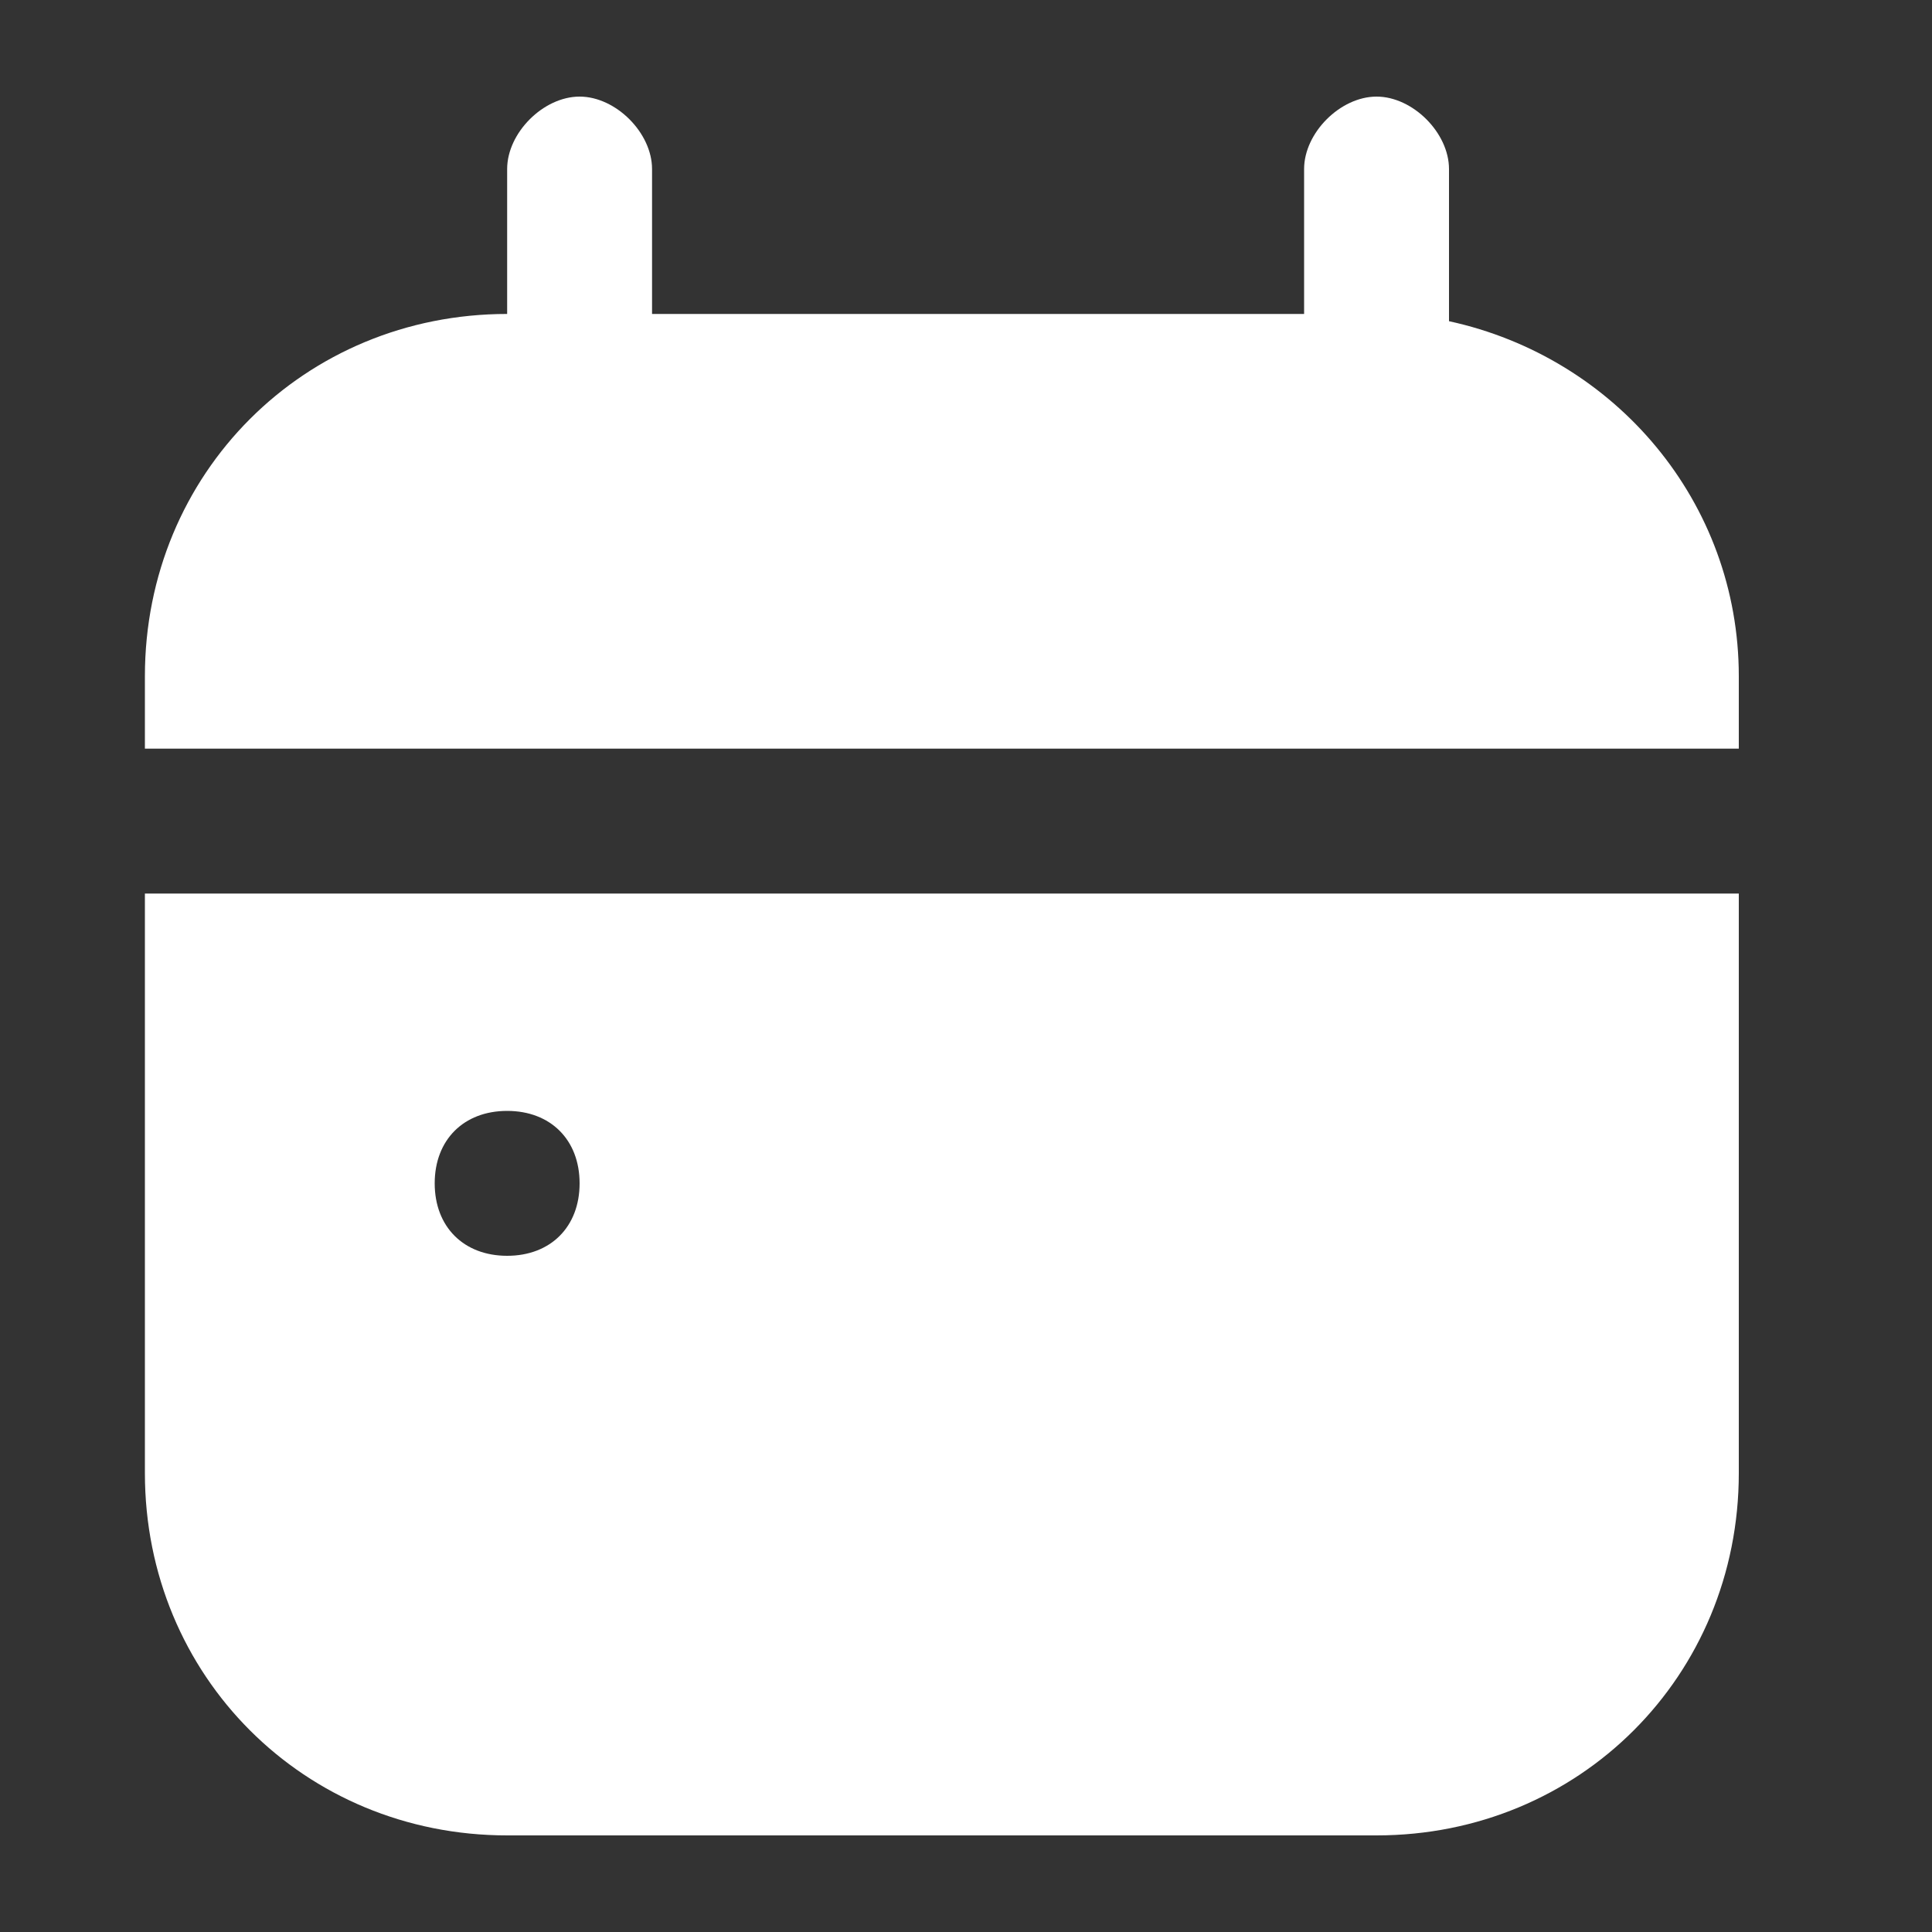 <svg width="20" height="20" viewBox="0 0 20 20" fill="none" xmlns="http://www.w3.org/2000/svg">
<rect x="0" y="0" width="20" height="20" fill="#333333" stroke="none"/>
<path d="M18 9.25V15.25C18 17.35 16.35 19 14.25 19H5.25C3.15 19 1.5 17.35 1.5 15.25V9.25H18ZM15 3.325V1.75C15 1.375 14.625 1 14.25 1C13.875 1 13.5 1.375 13.5 1.75V3.25H6.75V1.75C6.75 1.375 6.375 1 6 1C5.625 1 5.25 1.375 5.25 1.75V3.25C3.15 3.25 1.5 4.9 1.5 7V7.75H18V7C18 5.2 16.725 3.7 15 3.325ZM5.25 11.5C4.8 11.5 4.5 11.8 4.5 12.25C4.5 12.7 4.8 13 5.25 13C5.7 13 6 12.7 6 12.25C6 11.8 5.7 11.5 5.25 11.5Z" fill="white"/>
</svg>
